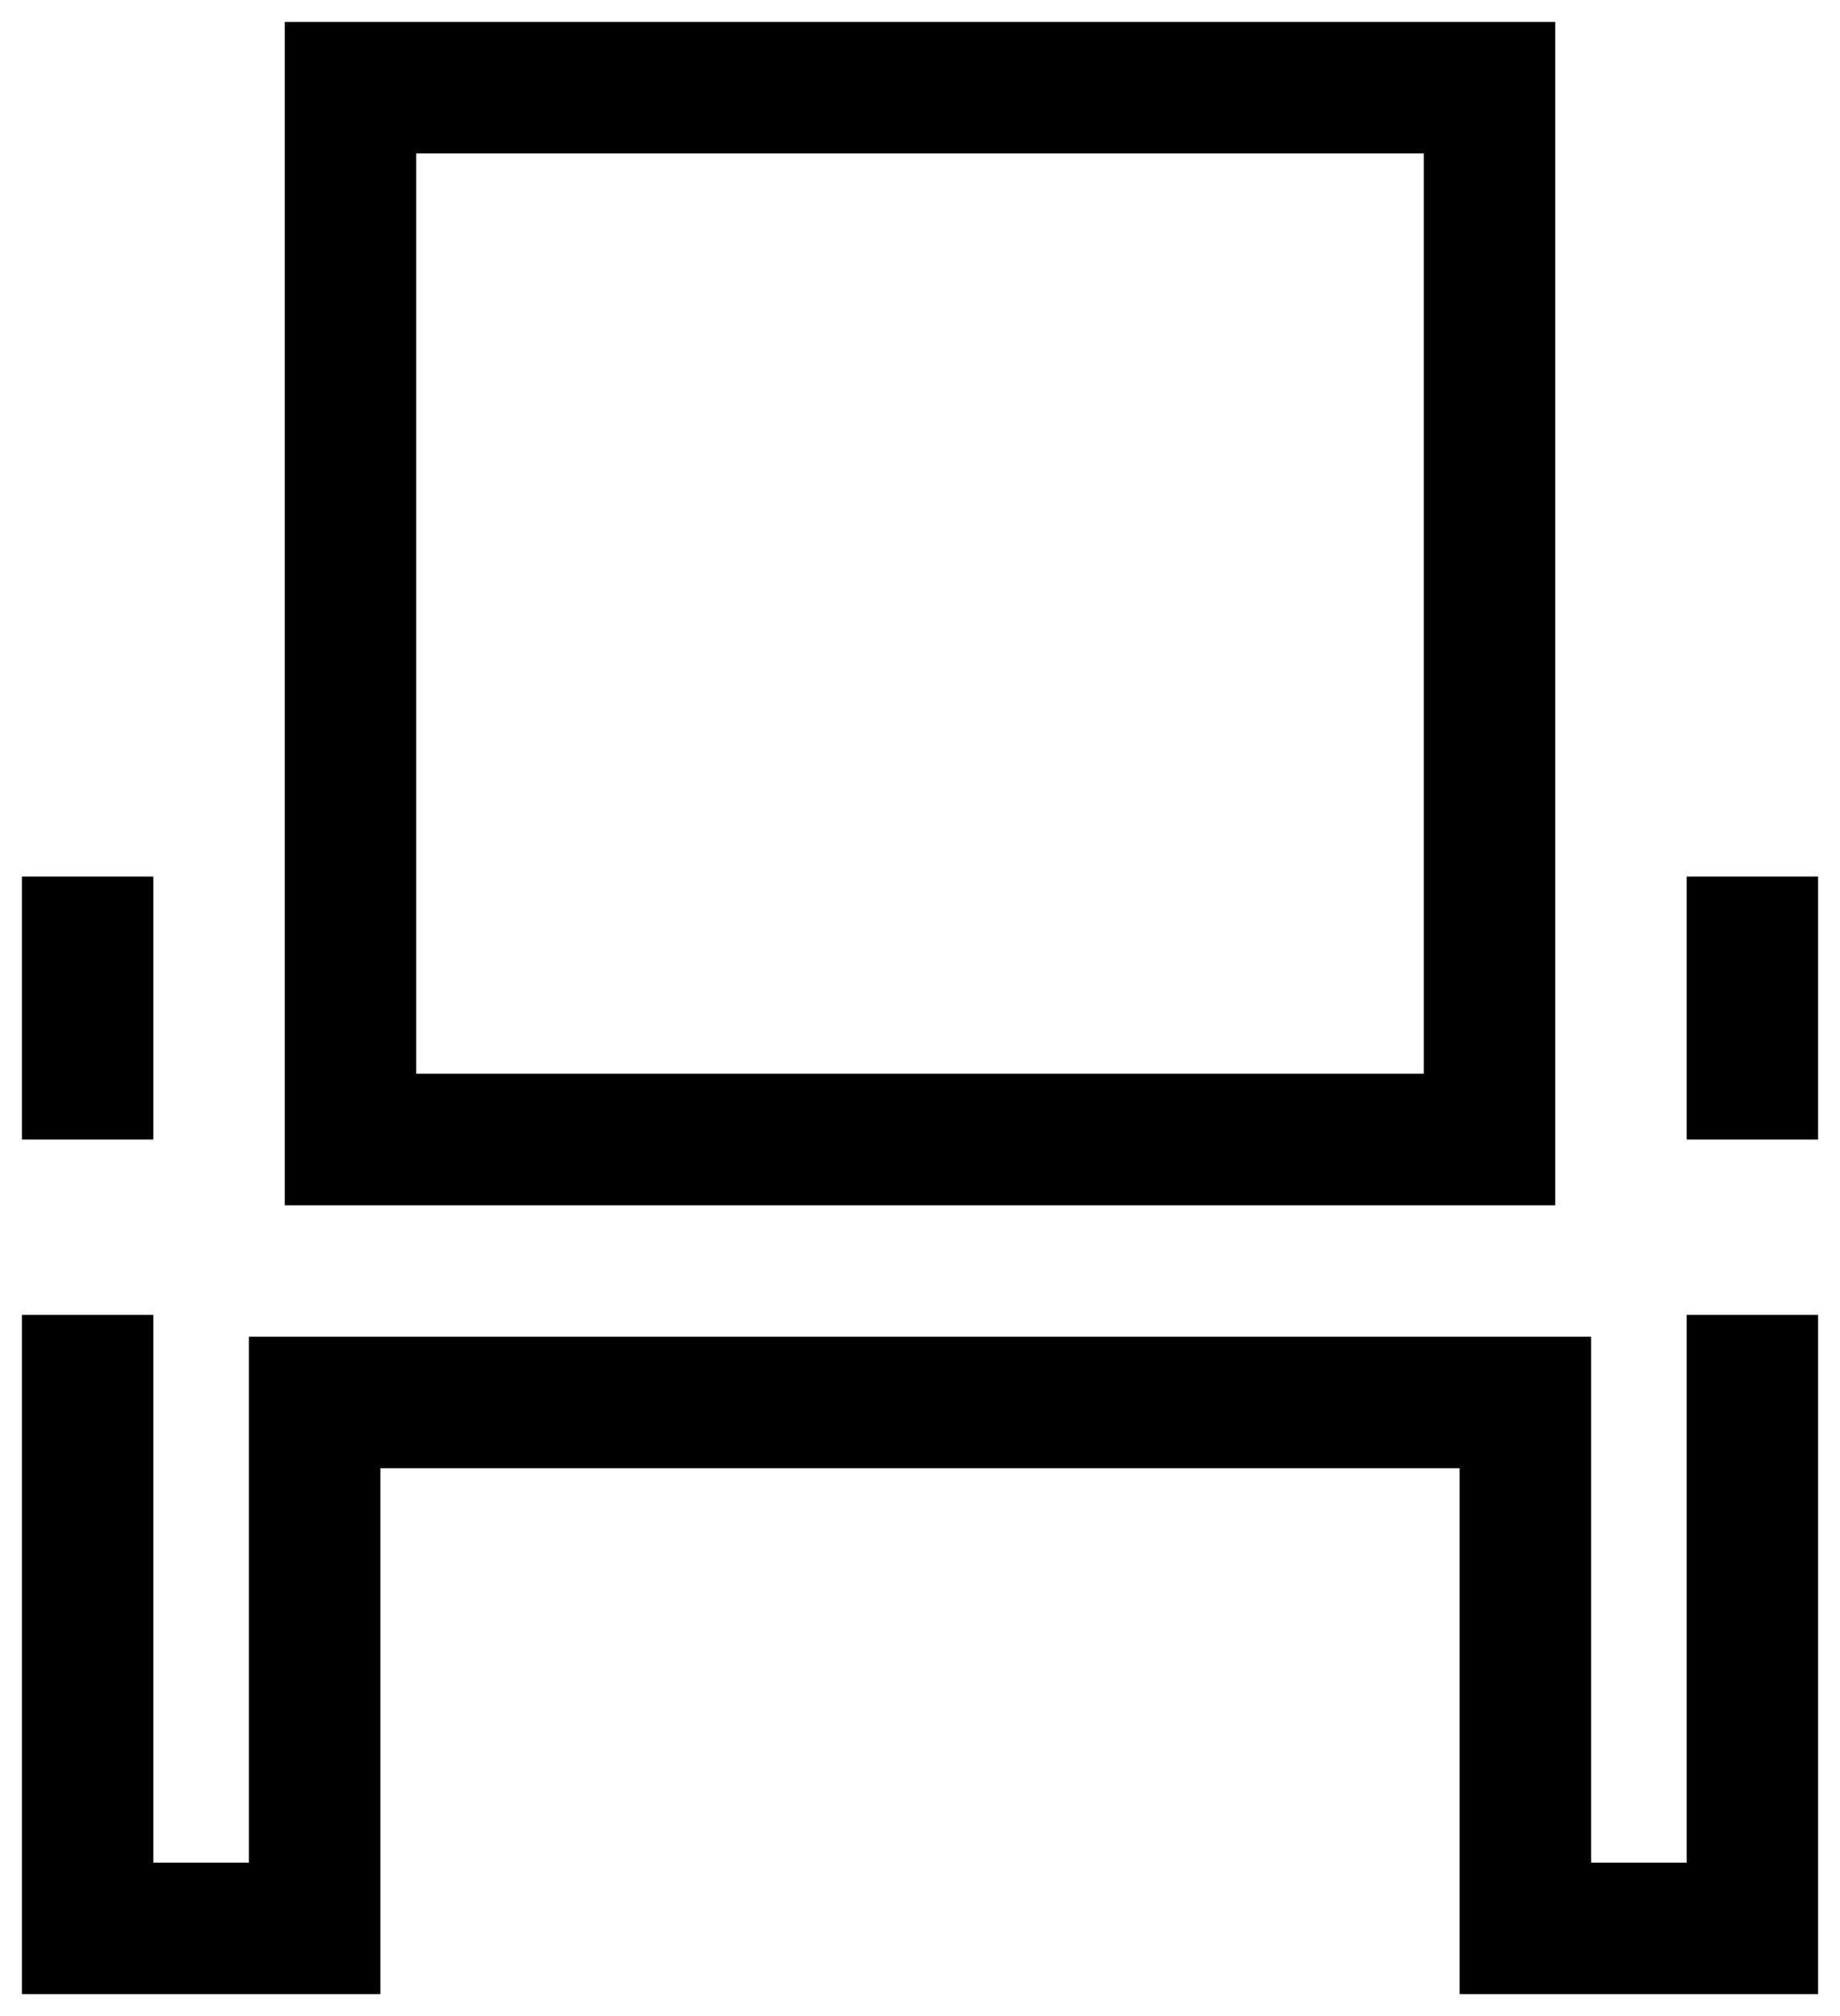 <?xml version="1.0" encoding="UTF-8"?> <svg xmlns="http://www.w3.org/2000/svg" width="21" height="23" viewBox="0 0 21 23" fill="none"><path d="M17 1V13H4V1H17Z" stroke="black" stroke-width="1.5"></path><path d="M1 15V22H3.591V16H17.409V22H20V15" stroke="black" stroke-width="1.5"></path><path d="M1 10V13" stroke="black" stroke-width="1.5"></path><path d="M20 10V13" stroke="black" stroke-width="1.5"></path></svg> 